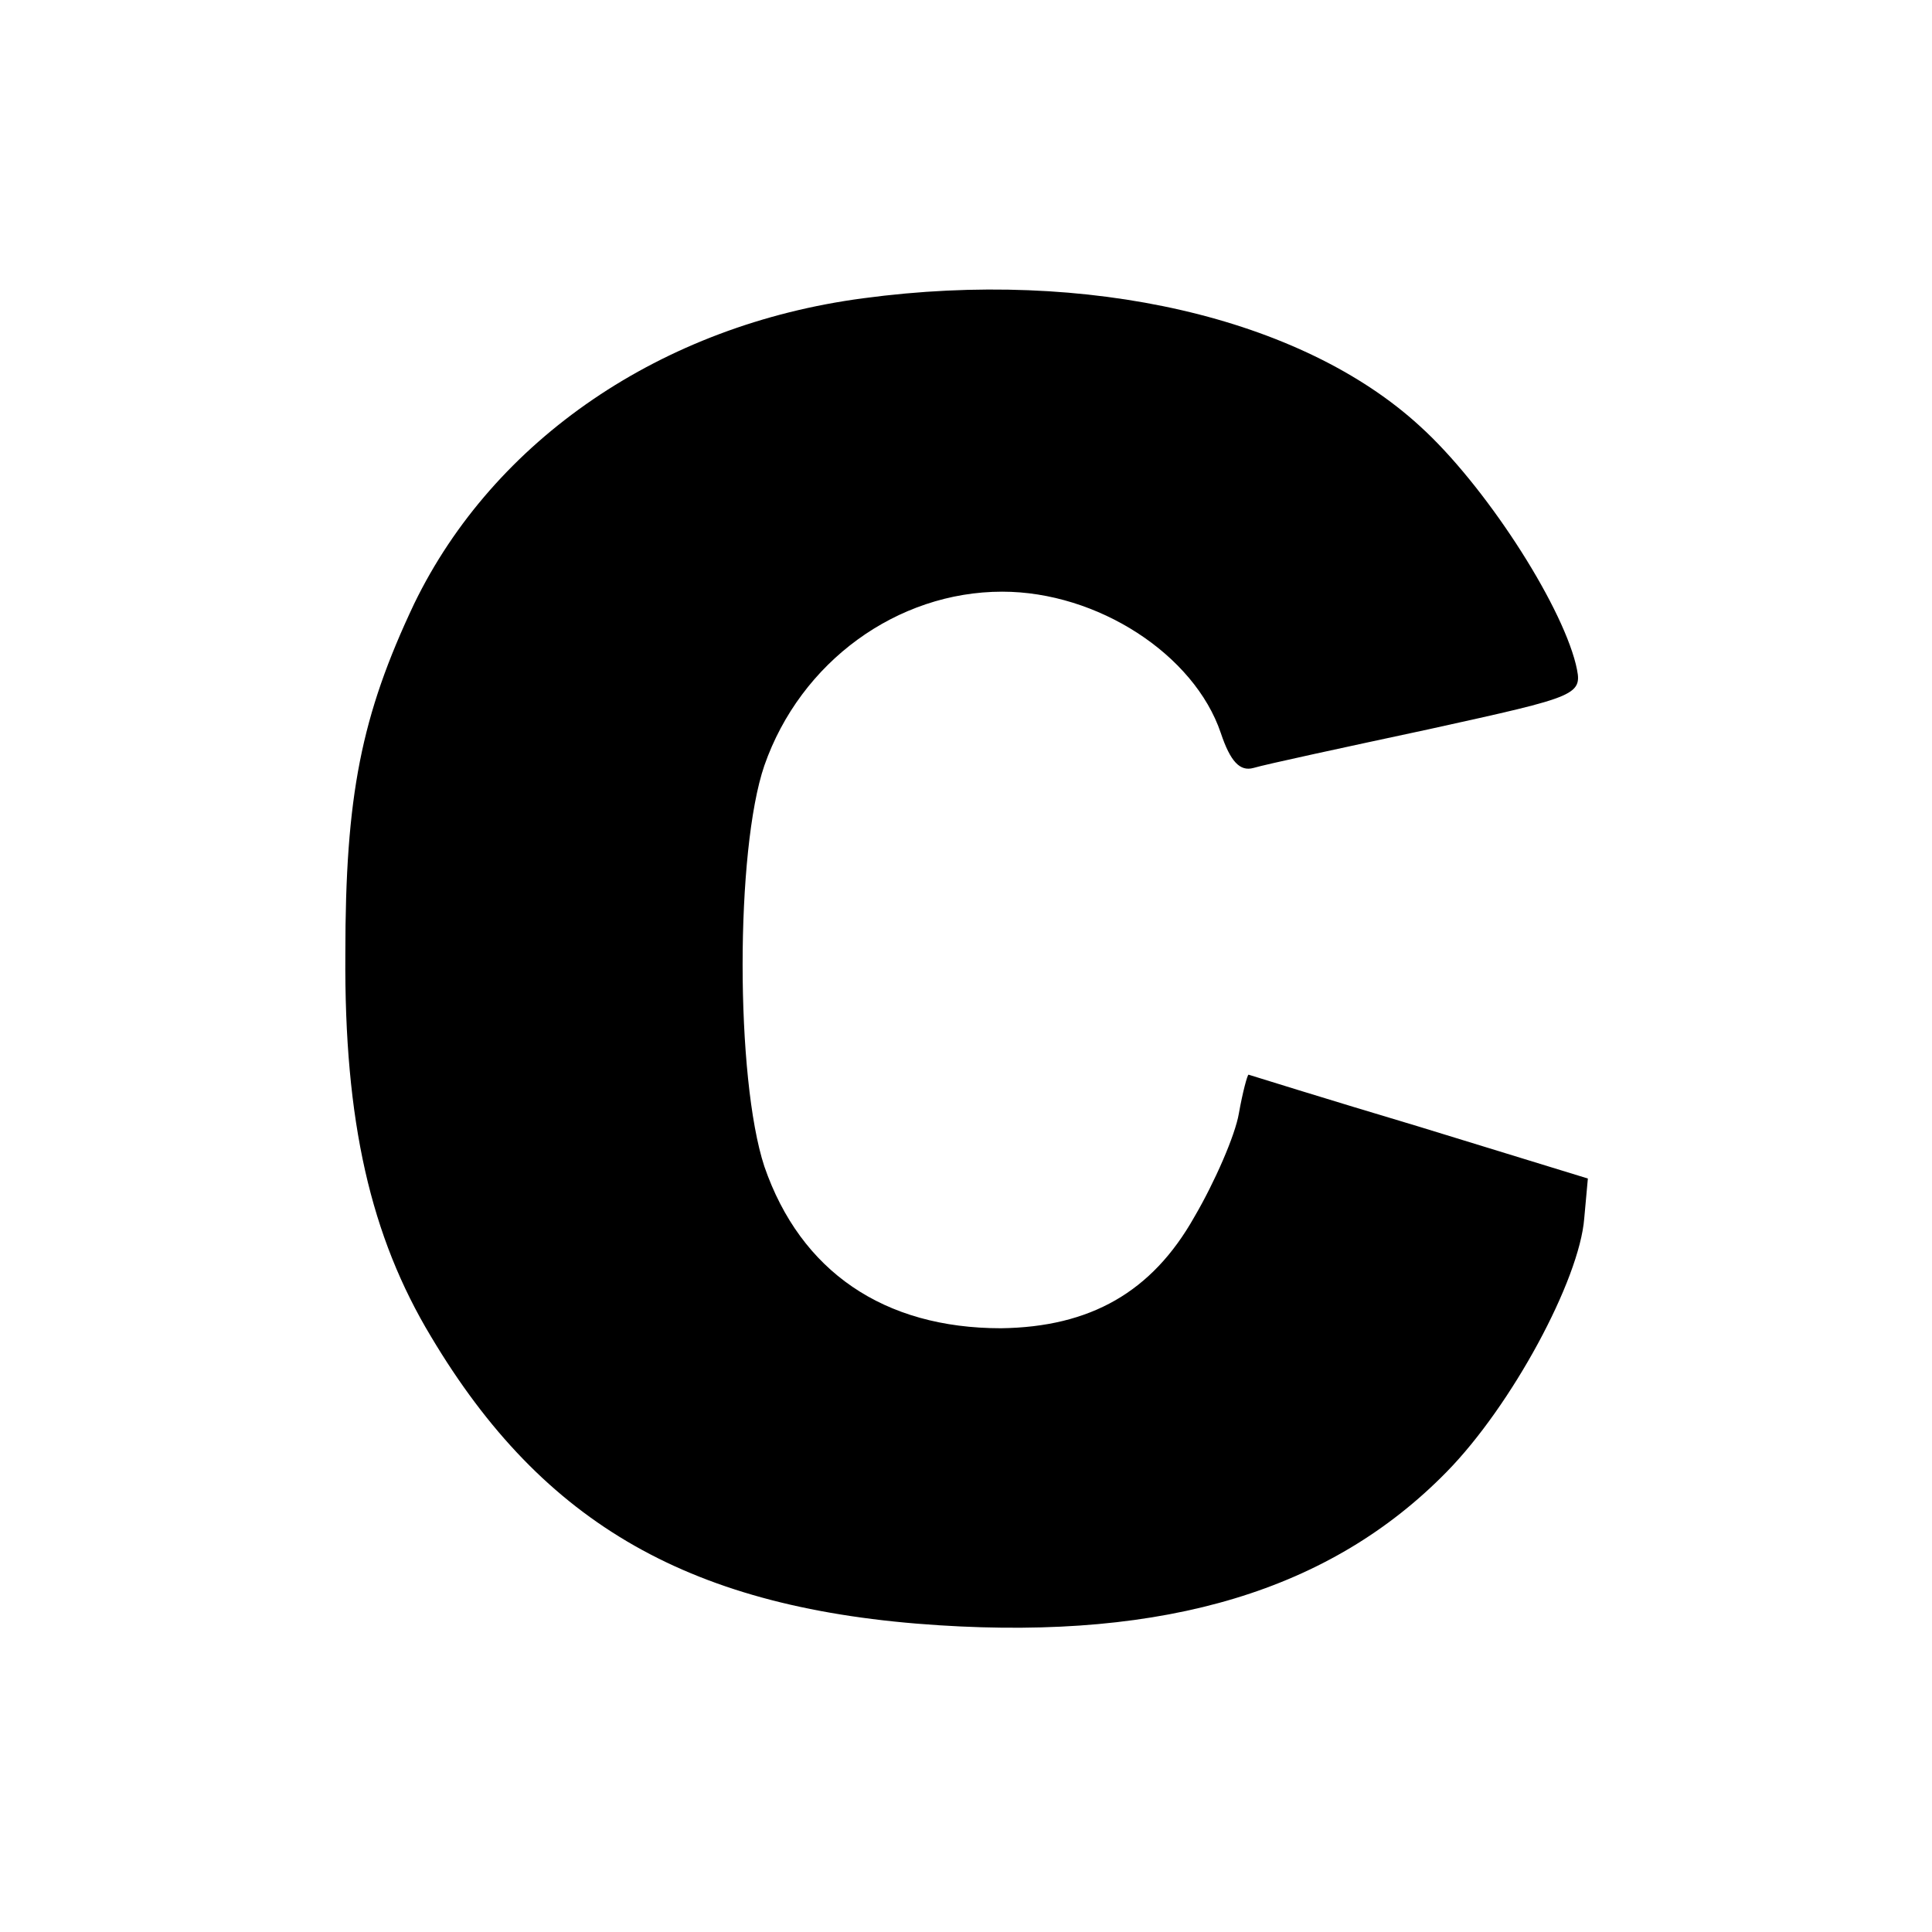 <?xml version="1.0" standalone="no"?>
<!DOCTYPE svg PUBLIC "-//W3C//DTD SVG 20010904//EN"
 "http://www.w3.org/TR/2001/REC-SVG-20010904/DTD/svg10.dtd">
<svg version="1.0" xmlns="http://www.w3.org/2000/svg"
 width="160pt" height="160pt" viewBox="0 0 160 160"
 preserveAspectRatio="xMidYMid meet">
<g transform="translate(0,160) scale(0.1,-0.1)"
fill="#000000" stroke="none">
<path d="M715 1353 c-167 -22 -306 -117 -372 -253 -44 -93 -57 -159 -57 -290
-1 -139 21 -234 71 -317 93 -156 216 -226 421 -239 188 -12 324 29 420 127 54
55 110 159 114 210 l3 33 -140 43 c-77 23 -141 43 -141 43 -1 0 -5 -15 -8 -32
-3 -18 -20 -57 -37 -86 -35 -62 -86 -91 -160 -92 -97 0 -166 47 -196 134 -24
73 -24 262 0 332 30 86 110 144 197 144 79 0 159 -52 181 -117 8 -24 16 -32
27 -29 10 3 75 17 145 32 127 28 128 28 122 54 -13 52 -76 149 -129 197 -98
90 -275 131 -461 106z"/>
</g>
</svg>
